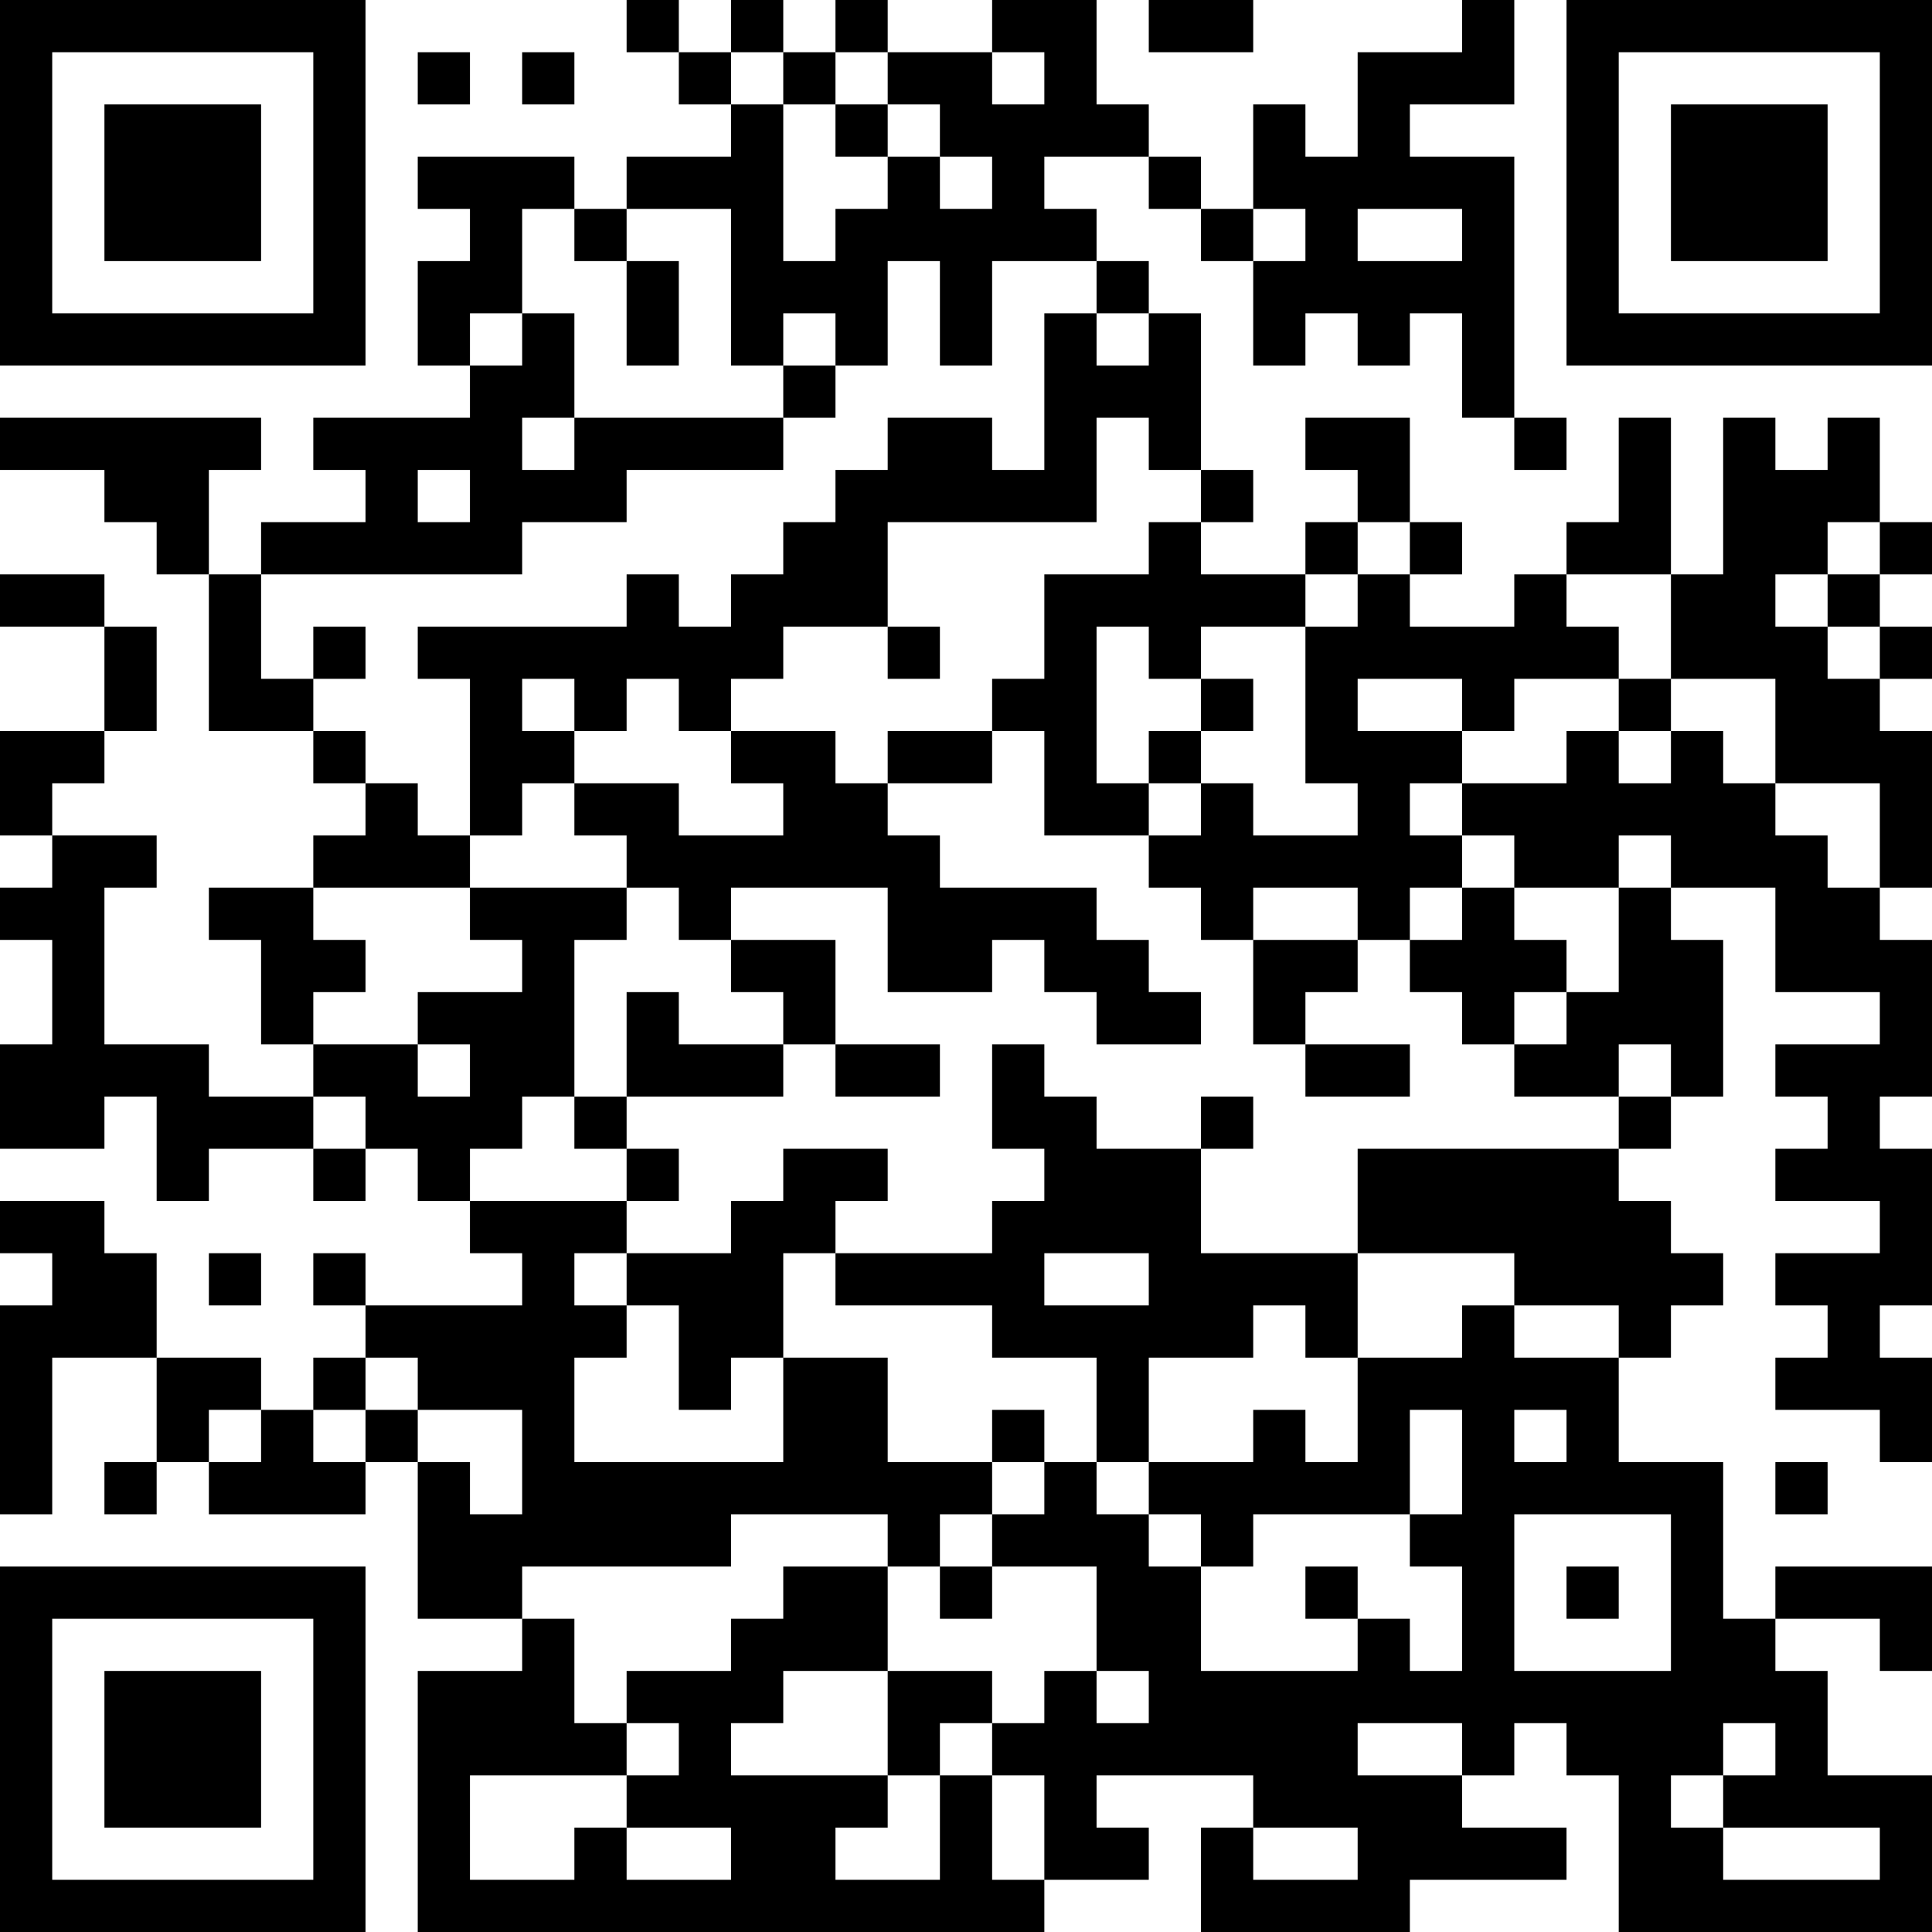 <?xml version="1.0" encoding="UTF-8"?>
<svg xmlns="http://www.w3.org/2000/svg" version="1.1" width="400" height="400" viewBox="0 0 400 400"><rect x="0" y="0" width="400" height="400" fill="#ffffff"/><g transform="scale(10.811)"><g transform="translate(0,0)"><path fill-rule="evenodd" d="M12 0L12 1L13 1L13 2L14 2L14 3L12 3L12 4L11 4L11 3L8 3L8 4L9 4L9 5L8 5L8 7L9 7L9 8L6 8L6 9L7 9L7 10L5 10L5 11L4 11L4 9L5 9L5 8L0 8L0 9L2 9L2 10L3 10L3 11L4 11L4 14L6 14L6 15L7 15L7 16L6 16L6 17L4 17L4 18L5 18L5 20L6 20L6 21L4 21L4 20L2 20L2 17L3 17L3 16L1 16L1 15L2 15L2 14L3 14L3 12L2 12L2 11L0 11L0 12L2 12L2 14L0 14L0 16L1 16L1 17L0 17L0 18L1 18L1 20L0 20L0 22L2 22L2 21L3 21L3 23L4 23L4 22L6 22L6 23L7 23L7 22L8 22L8 23L9 23L9 24L10 24L10 25L7 25L7 24L6 24L6 25L7 25L7 26L6 26L6 27L5 27L5 26L3 26L3 24L2 24L2 23L0 23L0 24L1 24L1 25L0 25L0 29L1 29L1 26L3 26L3 28L2 28L2 29L3 29L3 28L4 28L4 29L7 29L7 28L8 28L8 31L10 31L10 32L8 32L8 37L20 37L20 36L22 36L22 35L21 35L21 34L24 34L24 35L23 35L23 37L27 37L27 36L30 36L30 35L28 35L28 34L29 34L29 33L30 33L30 34L31 34L31 37L37 37L37 34L35 34L35 32L34 32L34 31L36 31L36 32L37 32L37 30L34 30L34 31L33 31L33 28L31 28L31 26L32 26L32 25L33 25L33 24L32 24L32 23L31 23L31 22L32 22L32 21L33 21L33 18L32 18L32 17L34 17L34 19L36 19L36 20L34 20L34 21L35 21L35 22L34 22L34 23L36 23L36 24L34 24L34 25L35 25L35 26L34 26L34 27L36 27L36 28L37 28L37 26L36 26L36 25L37 25L37 22L36 22L36 21L37 21L37 18L36 18L36 17L37 17L37 14L36 14L36 13L37 13L37 12L36 12L36 11L37 11L37 10L36 10L36 8L35 8L35 9L34 9L34 8L33 8L33 11L32 11L32 8L31 8L31 10L30 10L30 11L29 11L29 12L27 12L27 11L28 11L28 10L27 10L27 8L25 8L25 9L26 9L26 10L25 10L25 11L23 11L23 10L24 10L24 9L23 9L23 6L22 6L22 5L21 5L21 4L20 4L20 3L22 3L22 4L23 4L23 5L24 5L24 7L25 7L25 6L26 6L26 7L27 7L27 6L28 6L28 8L29 8L29 9L30 9L30 8L29 8L29 3L27 3L27 2L29 2L29 0L28 0L28 1L26 1L26 3L25 3L25 2L24 2L24 4L23 4L23 3L22 3L22 2L21 2L21 0L19 0L19 1L17 1L17 0L16 0L16 1L15 1L15 0L14 0L14 1L13 1L13 0ZM22 0L22 1L24 1L24 0ZM8 1L8 2L9 2L9 1ZM10 1L10 2L11 2L11 1ZM14 1L14 2L15 2L15 5L16 5L16 4L17 4L17 3L18 3L18 4L19 4L19 3L18 3L18 2L17 2L17 1L16 1L16 2L15 2L15 1ZM19 1L19 2L20 2L20 1ZM16 2L16 3L17 3L17 2ZM10 4L10 6L9 6L9 7L10 7L10 6L11 6L11 8L10 8L10 9L11 9L11 8L15 8L15 9L12 9L12 10L10 10L10 11L5 11L5 13L6 13L6 14L7 14L7 15L8 15L8 16L9 16L9 17L6 17L6 18L7 18L7 19L6 19L6 20L8 20L8 21L9 21L9 20L8 20L8 19L10 19L10 18L9 18L9 17L12 17L12 18L11 18L11 21L10 21L10 22L9 22L9 23L12 23L12 24L11 24L11 25L12 25L12 26L11 26L11 28L15 28L15 26L17 26L17 28L19 28L19 29L18 29L18 30L17 30L17 29L14 29L14 30L10 30L10 31L11 31L11 33L12 33L12 34L9 34L9 36L11 36L11 35L12 35L12 36L14 36L14 35L12 35L12 34L13 34L13 33L12 33L12 32L14 32L14 31L15 31L15 30L17 30L17 32L15 32L15 33L14 33L14 34L17 34L17 35L16 35L16 36L18 36L18 34L19 34L19 36L20 36L20 34L19 34L19 33L20 33L20 32L21 32L21 33L22 33L22 32L21 32L21 30L19 30L19 29L20 29L20 28L21 28L21 29L22 29L22 30L23 30L23 32L26 32L26 31L27 31L27 32L28 32L28 30L27 30L27 29L28 29L28 27L27 27L27 29L24 29L24 30L23 30L23 29L22 29L22 28L24 28L24 27L25 27L25 28L26 28L26 26L28 26L28 25L29 25L29 26L31 26L31 25L29 25L29 24L26 24L26 22L31 22L31 21L32 21L32 20L31 20L31 21L29 21L29 20L30 20L30 19L31 19L31 17L32 17L32 16L31 16L31 17L29 17L29 16L28 16L28 15L30 15L30 14L31 14L31 15L32 15L32 14L33 14L33 15L34 15L34 16L35 16L35 17L36 17L36 15L34 15L34 13L32 13L32 11L30 11L30 12L31 12L31 13L29 13L29 14L28 14L28 13L26 13L26 14L28 14L28 15L27 15L27 16L28 16L28 17L27 17L27 18L26 18L26 17L24 17L24 18L23 18L23 17L22 17L22 16L23 16L23 15L24 15L24 16L26 16L26 15L25 15L25 12L26 12L26 11L27 11L27 10L26 10L26 11L25 11L25 12L23 12L23 13L22 13L22 12L21 12L21 15L22 15L22 16L20 16L20 14L19 14L19 13L20 13L20 11L22 11L22 10L23 10L23 9L22 9L22 8L21 8L21 10L17 10L17 12L15 12L15 13L14 13L14 14L13 14L13 13L12 13L12 14L11 14L11 13L10 13L10 14L11 14L11 15L10 15L10 16L9 16L9 13L8 13L8 12L12 12L12 11L13 11L13 12L14 12L14 11L15 11L15 10L16 10L16 9L17 9L17 8L19 8L19 9L20 9L20 6L21 6L21 7L22 7L22 6L21 6L21 5L19 5L19 7L18 7L18 5L17 5L17 7L16 7L16 6L15 6L15 7L14 7L14 4L12 4L12 5L11 5L11 4ZM24 4L24 5L25 5L25 4ZM26 4L26 5L28 5L28 4ZM12 5L12 7L13 7L13 5ZM15 7L15 8L16 8L16 7ZM8 9L8 10L9 10L9 9ZM35 10L35 11L34 11L34 12L35 12L35 13L36 13L36 12L35 12L35 11L36 11L36 10ZM6 12L6 13L7 13L7 12ZM17 12L17 13L18 13L18 12ZM23 13L23 14L22 14L22 15L23 15L23 14L24 14L24 13ZM31 13L31 14L32 14L32 13ZM14 14L14 15L15 15L15 16L13 16L13 15L11 15L11 16L12 16L12 17L13 17L13 18L14 18L14 19L15 19L15 20L13 20L13 19L12 19L12 21L11 21L11 22L12 22L12 23L13 23L13 22L12 22L12 21L15 21L15 20L16 20L16 21L18 21L18 20L16 20L16 18L14 18L14 17L17 17L17 19L19 19L19 18L20 18L20 19L21 19L21 20L23 20L23 19L22 19L22 18L21 18L21 17L18 17L18 16L17 16L17 15L19 15L19 14L17 14L17 15L16 15L16 14ZM28 17L28 18L27 18L27 19L28 19L28 20L29 20L29 19L30 19L30 18L29 18L29 17ZM24 18L24 20L25 20L25 21L27 21L27 20L25 20L25 19L26 19L26 18ZM19 20L19 22L20 22L20 23L19 23L19 24L16 24L16 23L17 23L17 22L15 22L15 23L14 23L14 24L12 24L12 25L13 25L13 27L14 27L14 26L15 26L15 24L16 24L16 25L19 25L19 26L21 26L21 28L22 28L22 26L24 26L24 25L25 25L25 26L26 26L26 24L23 24L23 22L24 22L24 21L23 21L23 22L21 22L21 21L20 21L20 20ZM6 21L6 22L7 22L7 21ZM4 24L4 25L5 25L5 24ZM20 24L20 25L22 25L22 24ZM7 26L7 27L6 27L6 28L7 28L7 27L8 27L8 28L9 28L9 29L10 29L10 27L8 27L8 26ZM4 27L4 28L5 28L5 27ZM19 27L19 28L20 28L20 27ZM29 27L29 28L30 28L30 27ZM34 28L34 29L35 29L35 28ZM29 29L29 32L32 32L32 29ZM18 30L18 31L19 31L19 30ZM25 30L25 31L26 31L26 30ZM30 30L30 31L31 31L31 30ZM17 32L17 34L18 34L18 33L19 33L19 32ZM26 33L26 34L28 34L28 33ZM33 33L33 34L32 34L32 35L33 35L33 36L36 36L36 35L33 35L33 34L34 34L34 33ZM24 35L24 36L26 36L26 35ZM0 0L0 7L7 7L7 0ZM1 1L1 6L6 6L6 1ZM2 2L2 5L5 5L5 2ZM30 0L30 7L37 7L37 0ZM31 1L31 6L36 6L36 1ZM32 2L32 5L35 5L35 2ZM0 30L0 37L7 37L7 30ZM1 31L1 36L6 36L6 31ZM2 32L2 35L5 35L5 32Z" fill="#000000"/></g></g></svg>
